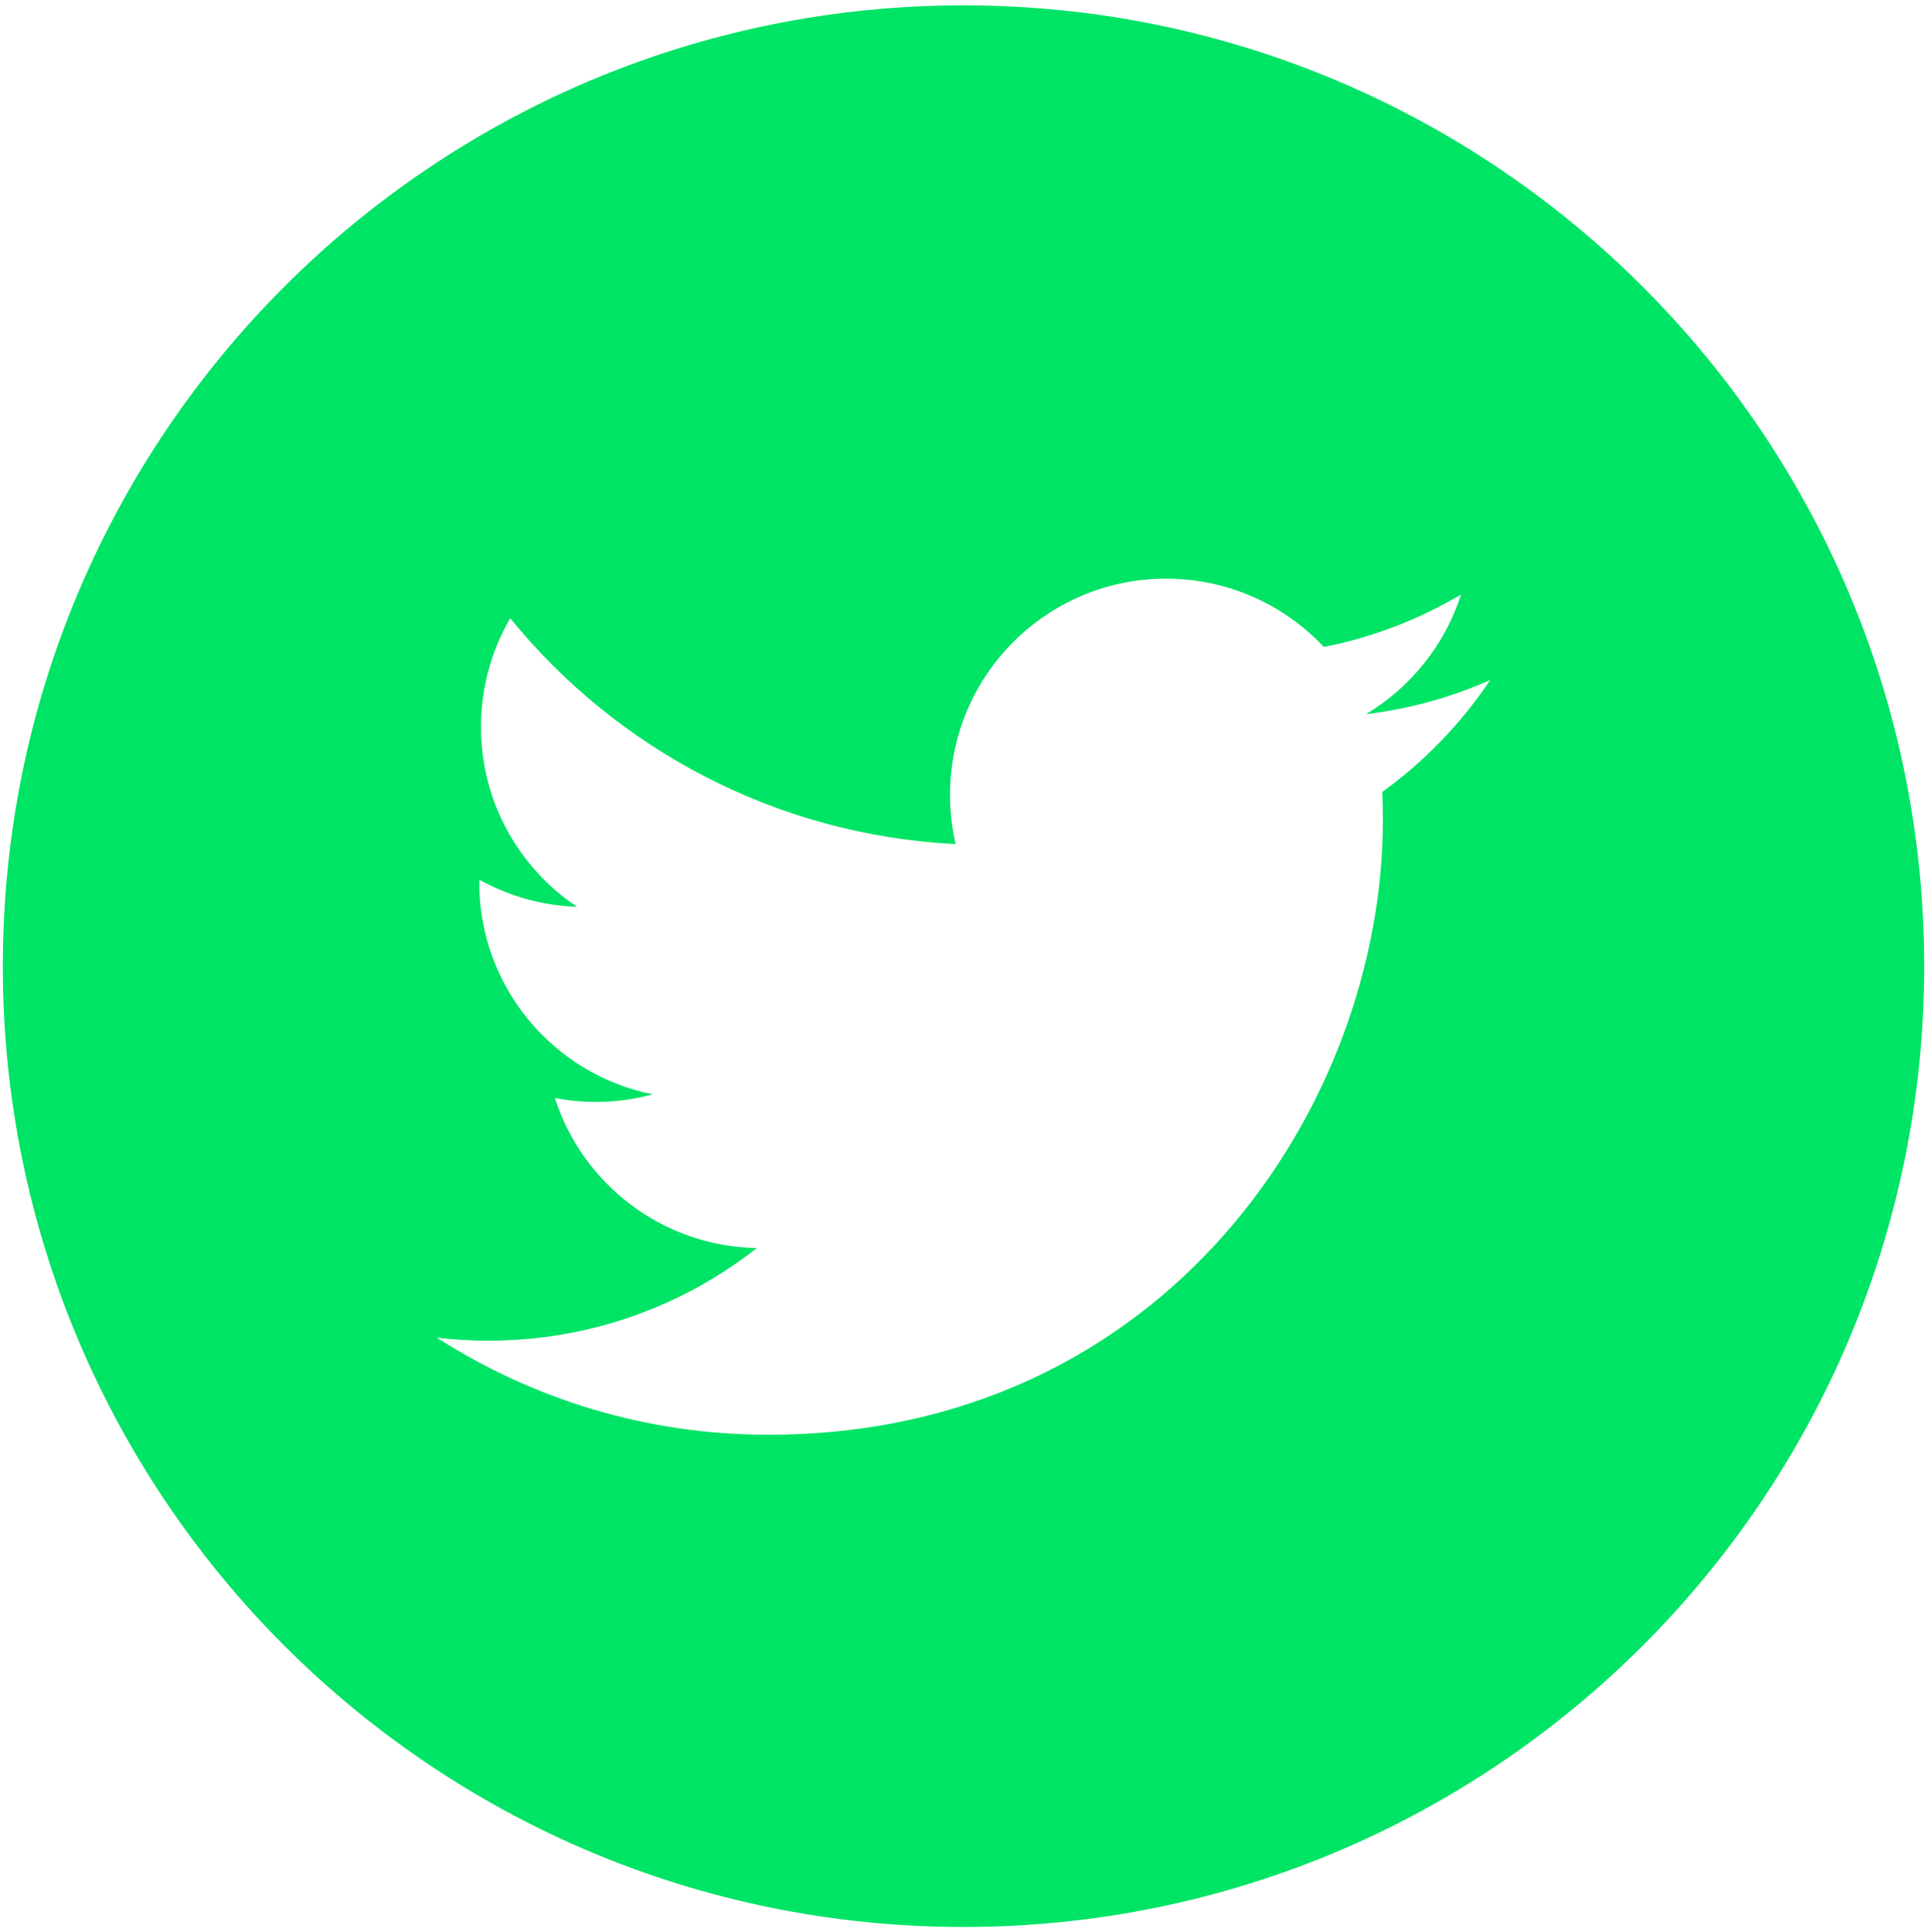 <?xml version="1.0" encoding="utf-8"?>
<!-- Generator: Adobe Illustrator 16.0.0, SVG Export Plug-In . SVG Version: 6.00 Build 0)  -->
<!DOCTYPE svg PUBLIC "-//W3C//DTD SVG 1.1//EN" "http://www.w3.org/Graphics/SVG/1.1/DTD/svg11.dtd">
<svg version="1.1" id="Layer_1" xmlns="http://www.w3.org/2000/svg" xmlns:xlink="http://www.w3.org/1999/xlink" x="0px" y="0px"
	 width="24.5px" height="24.563px" viewBox="0 0 24.5 24.563" enable-background="new 0 0 24.5 24.563" xml:space="preserve">
<path fill="#00E466" d="M12.25,0.068c-6.746,0-12.214,5.469-12.214,12.214S5.504,24.495,12.25,24.495
	c6.745,0,12.214-5.468,12.214-12.213S18.995,0.068,12.25,0.068z M17.574,10.067c0.006,0.118,0.008,0.236,0.008,0.354
	c0,3.63-2.764,7.817-7.816,7.817c-1.552,0-2.996-0.455-4.212-1.234c0.215,0.025,0.434,0.038,0.656,0.038
	c1.287,0,2.472-0.438,3.412-1.177c-1.202-0.021-2.217-0.815-2.567-1.908c0.168,0.033,0.34,0.05,0.517,0.05
	c0.251,0,0.494-0.032,0.725-0.097c-1.258-0.252-2.204-1.363-2.204-2.693c0-0.012,0-0.022,0.001-0.034
	c0.37,0.206,0.793,0.329,1.243,0.344C6.6,11.035,6.115,10.193,6.115,9.241c0-0.505,0.136-0.976,0.372-1.382
	c1.354,1.662,3.379,2.756,5.663,2.871c-0.047-0.202-0.071-0.41-0.071-0.627c0-1.518,1.229-2.747,2.748-2.747
	c0.789,0,1.503,0.334,2.004,0.868c0.627-0.123,1.216-0.353,1.745-0.667c-0.205,0.641-0.641,1.18-1.208,1.521
	c0.556-0.067,1.086-0.215,1.579-0.434C18.577,9.196,18.111,9.679,17.574,10.067z"/>
</svg>

